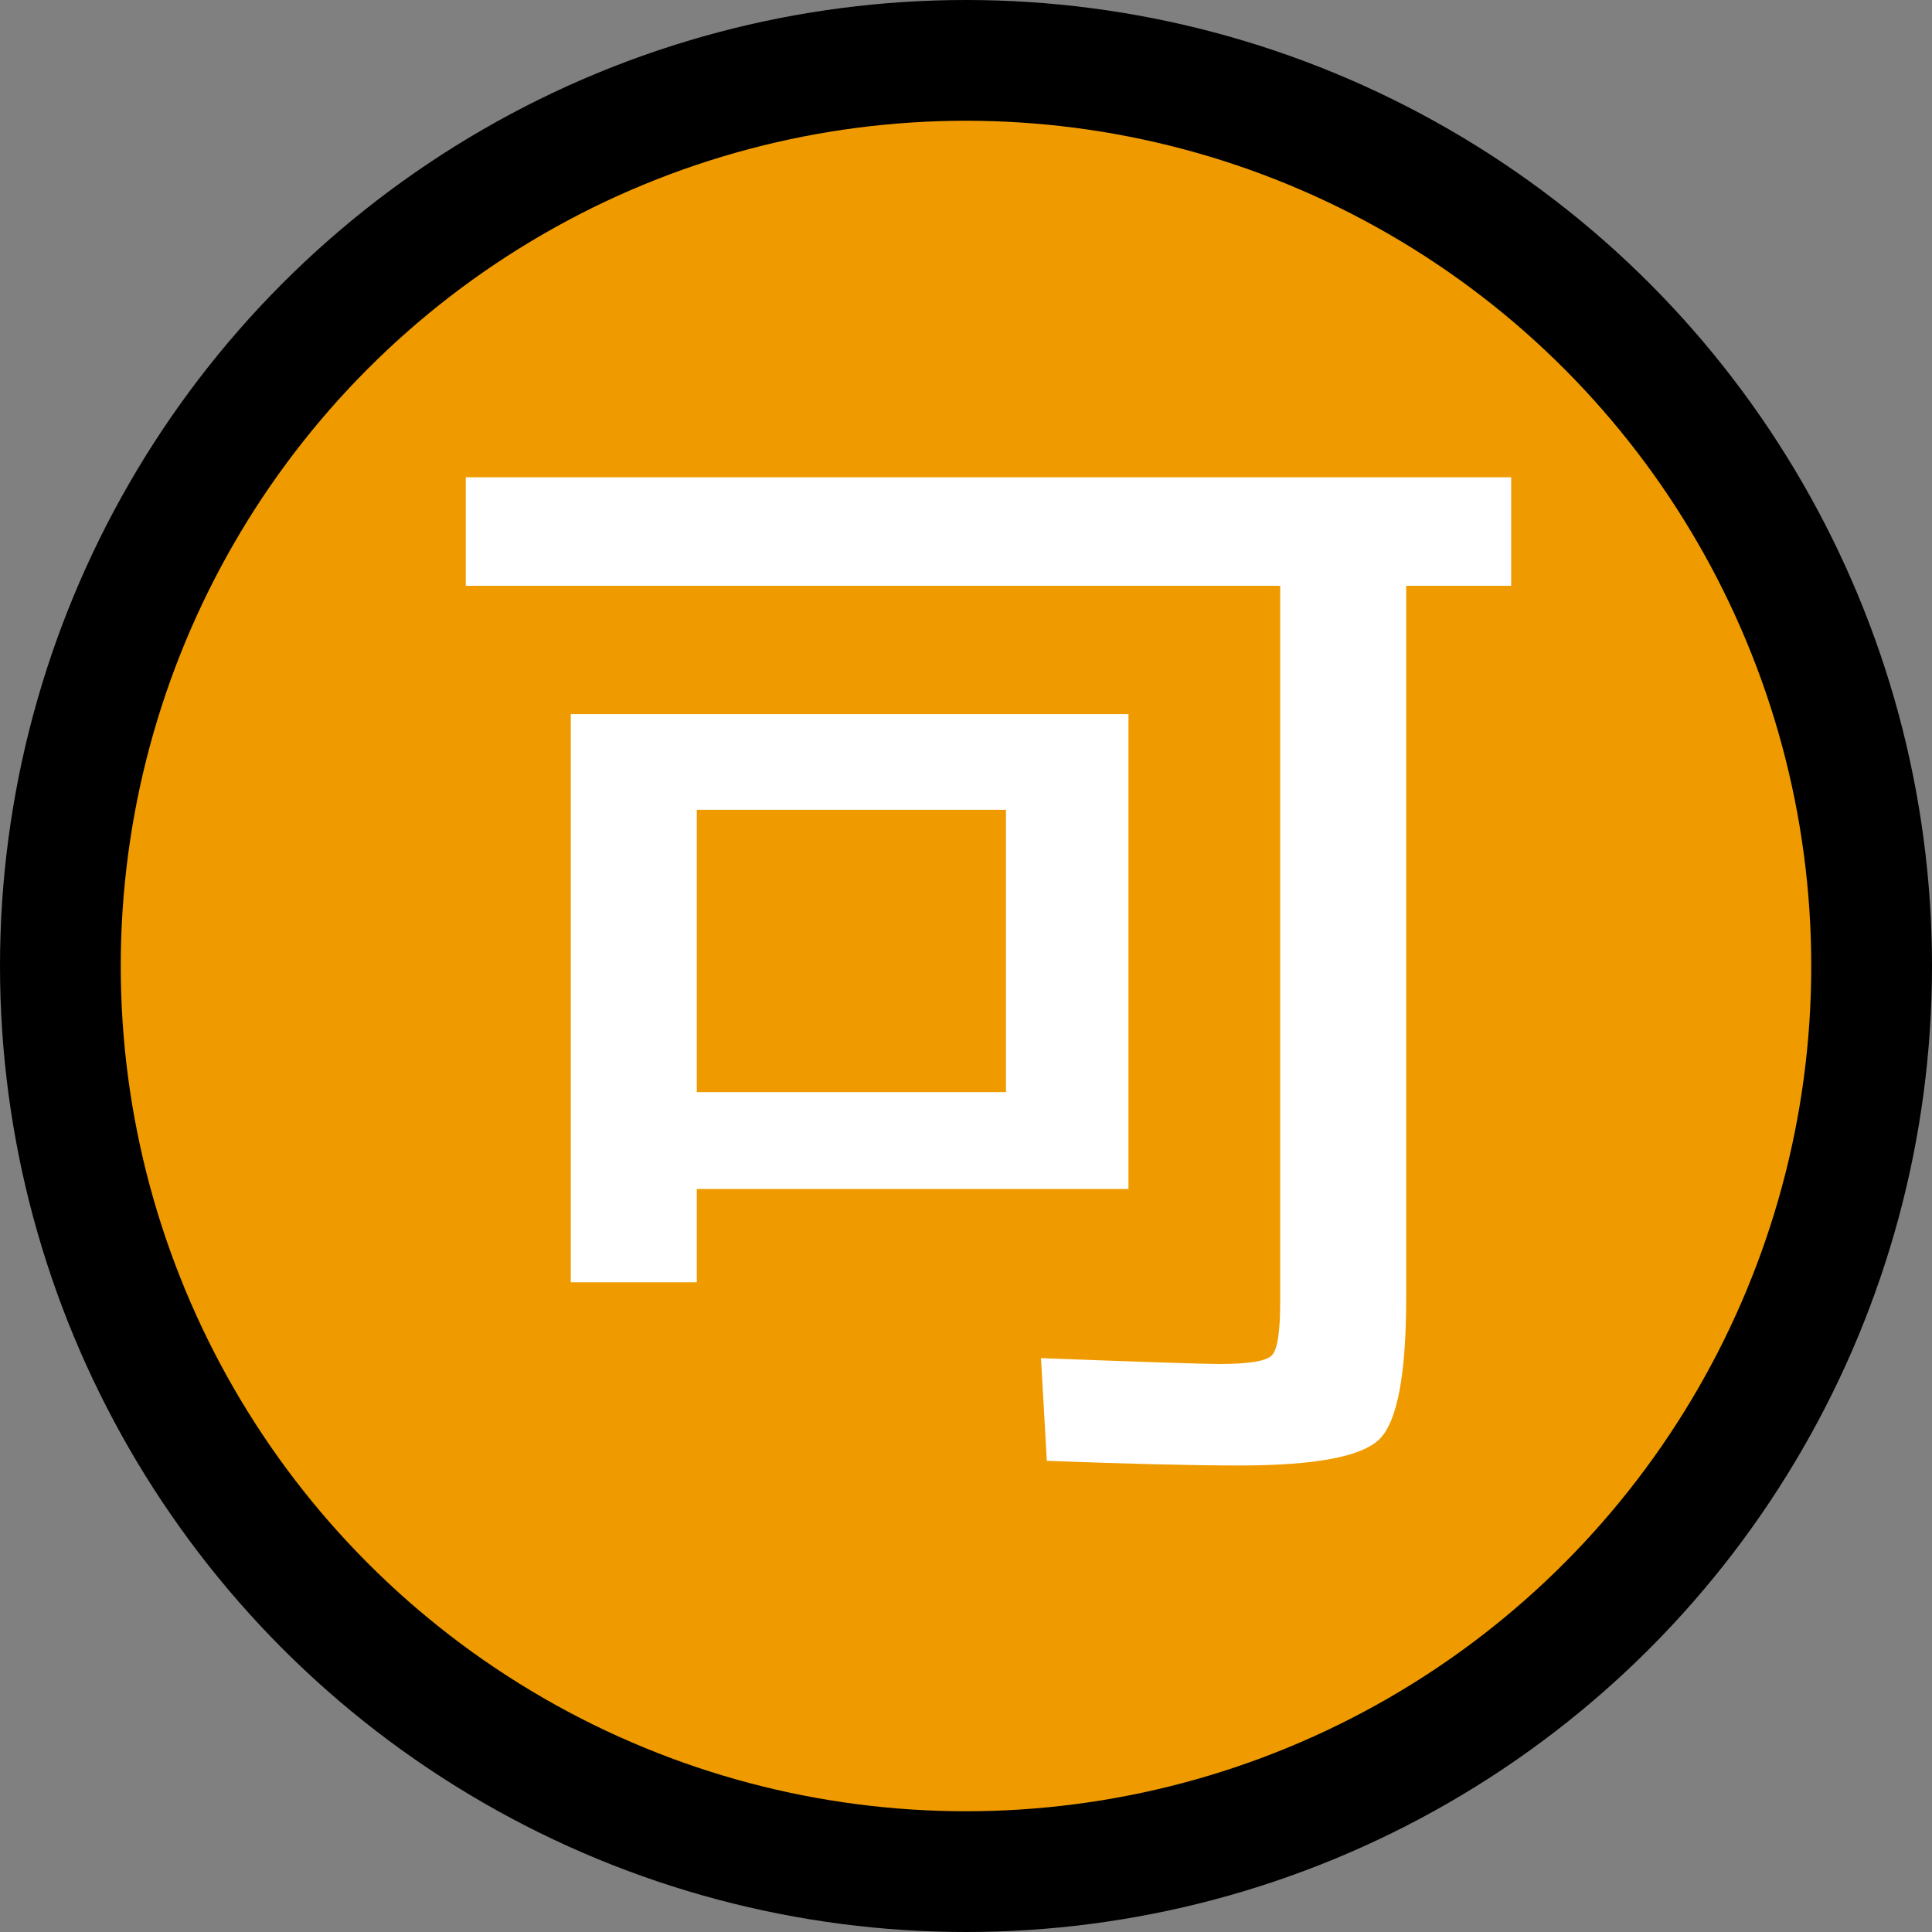 <?xml version="1.0" encoding="UTF-8" standalone="no"?><!DOCTYPE svg PUBLIC "-//W3C//DTD SVG 1.1//EN" "http://www.w3.org/Graphics/SVG/1.1/DTD/svg11.dtd"><svg width="100%" height="100%" viewBox="0 0 32 32" version="1.1" xmlns="http://www.w3.org/2000/svg" xmlns:xlink="http://www.w3.org/1999/xlink" xml:space="preserve" xmlns:serif="http://www.serif.com/" style="fill-rule:evenodd;clip-rule:evenodd;stroke-linejoin:round;stroke-miterlimit:1.414;">
<rect x="0" y="0" width="32" height="32" fill="#808080" stroke="none"/>
<rect id="acceptable" x="0" y="0" width="32" height="32" style="fill:none;"/><g id="outline"><circle cx="16" cy="16" r="16"/></g><g id="emoji"><circle cx="16" cy="16" r="14" style="fill:#ef9b00;"/><path d="M21.204,21.568l0,-11.866l-13.489,0l0,-1.797l17.315,0l0,1.797l-1.739,0l0,11.789c0,1.275 -0.148,2.058 -0.445,2.348c-0.296,0.289 -1.069,0.434 -2.319,0.434c-0.734,0 -1.797,-0.025 -3.188,-0.077l-0.097,-1.701c1.714,0.065 2.699,0.097 2.957,0.097c0.489,0 0.779,-0.048 0.869,-0.145c0.091,-0.096 0.136,-0.39 0.136,-0.879Zm-9.663,-3.479l5.121,0l0,-4.676l-5.121,0l0,4.676Zm0,1.604l0,1.546l-2.087,0l0,-9.411l9.237,0l0,7.865l-7.15,0Z" style="fill:#fff;fill-rule:nonzero;"/></g></svg>